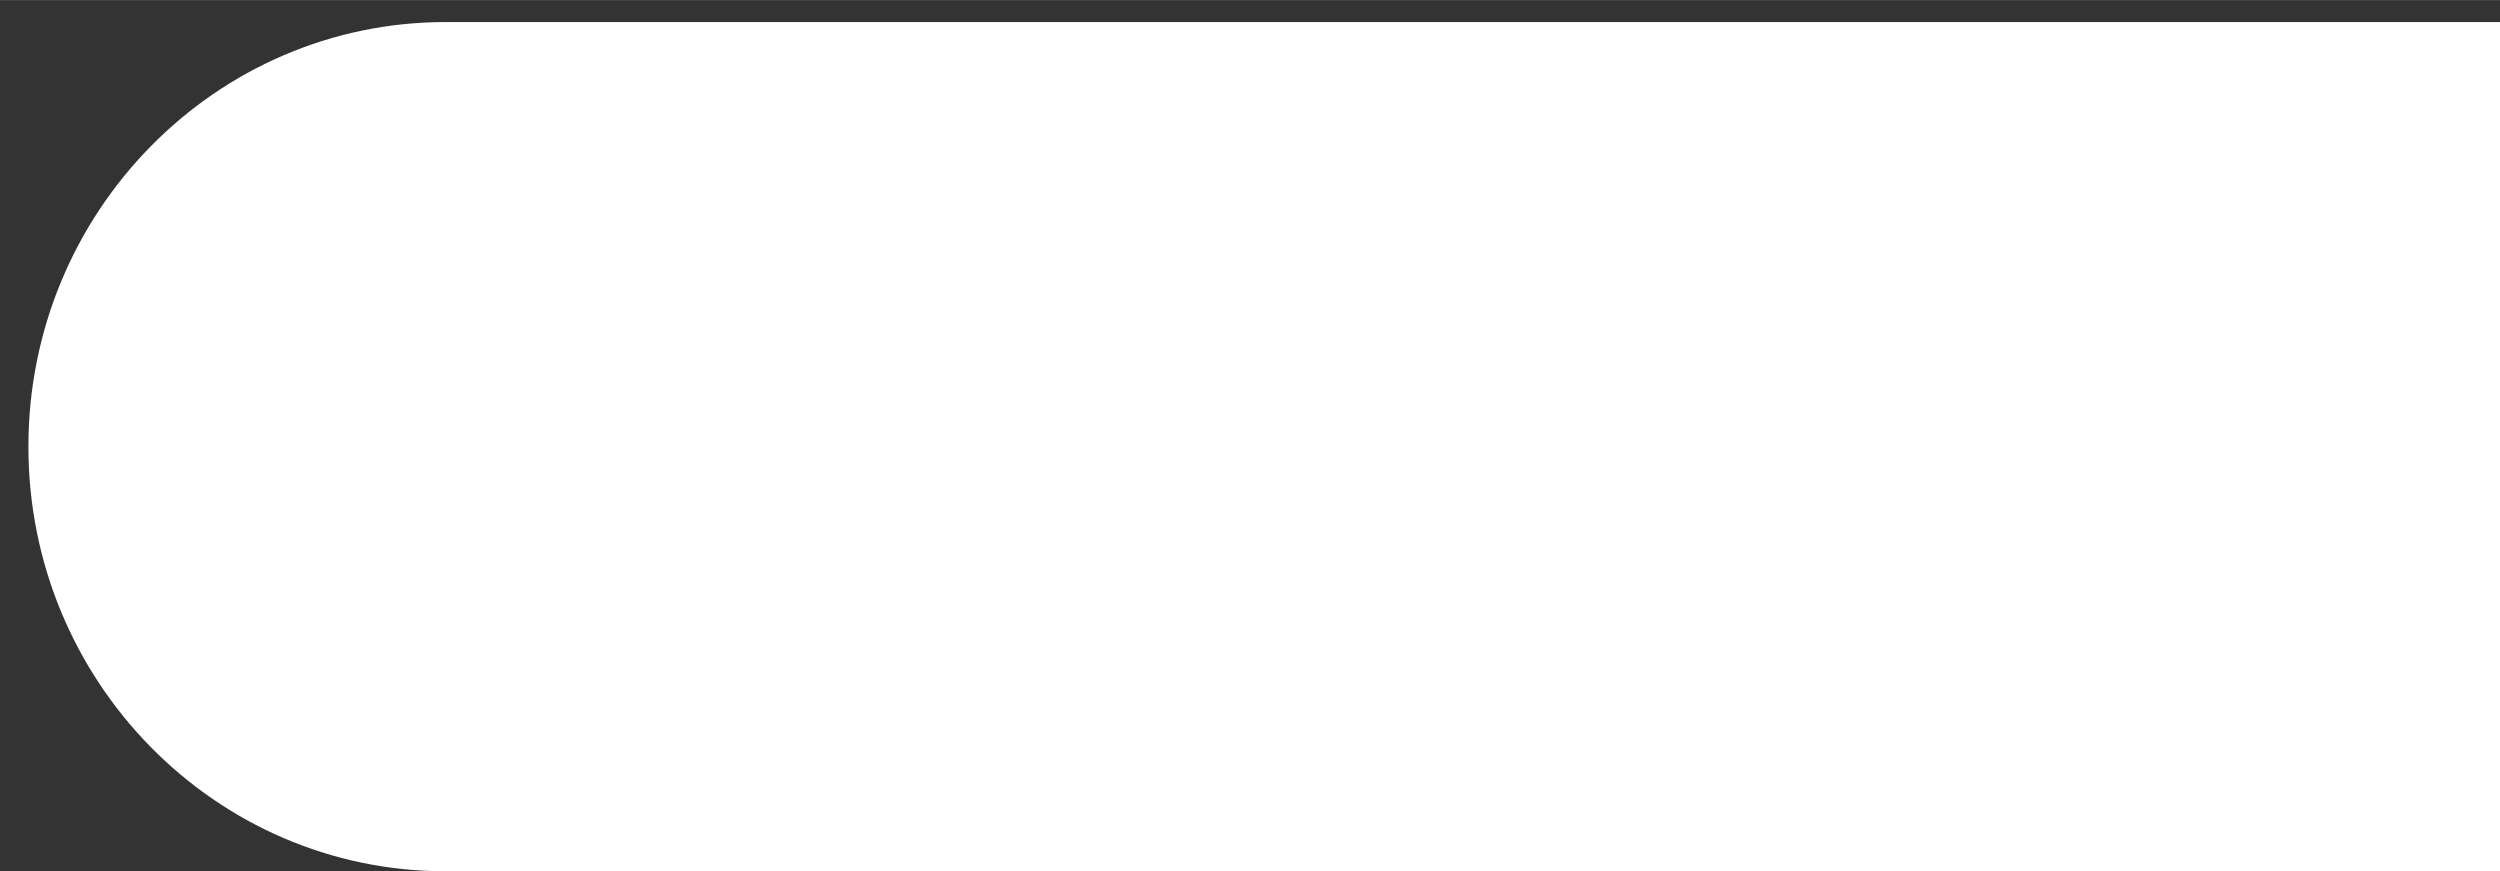 <?xml version="1.0" encoding="UTF-8"?>
<svg id="_レイヤー_2" data-name="レイヤー 2" xmlns="http://www.w3.org/2000/svg" width="93.13mm" height="32.46mm" xmlns:xlink="http://www.w3.org/1999/xlink" viewBox="0 0 264 92">
  <rect x="0" y="0" width="264" height="92" fill="#333333" stroke="none"/>
  <defs>
    <style>
      .cls-1 {
        clip-path: url(#clippath);
      }

      .cls-2 {
        fill: none;
      }

      .cls-2, .cls-3 {
        stroke-width: 0px;
      }

      .cls-3 {
        fill: #fff;
      }
    </style>
    <clipPath id="clippath">
      <rect class="cls-2" width="264" height="92"/>
    </clipPath>
  </defs>
  <g id="_レイヤー_1-2" data-name="レイヤー 1">
    <g class="cls-1">
      <path class="cls-3" d="M692.8-146.44h-341.93c-23.3,0-42.2,19.22-42.2,42.92s18.89,42.92,42.2,42.92h1.2c13.83,3.43,24.11,16.09,24.11,31.22,0,15.96-11.39,29.15-26.34,31.7H47.07c-24.33,0-44.07,20.07-44.07,44.84s19.73,44.84,44.07,44.84h626.35c24.33,0,44.07-20.07,44.07-44.84s-19.73-44.84-44.07-44.84h-3.66c-14.94-2.55-26.34-15.74-26.34-31.7,0-15.13,10.28-27.79,24.11-31.22h25.28c23.3,0,42.2-19.22,42.2-42.92s-18.89-42.92-42.2-42.92Z"/>
    </g>
  </g>
</svg>